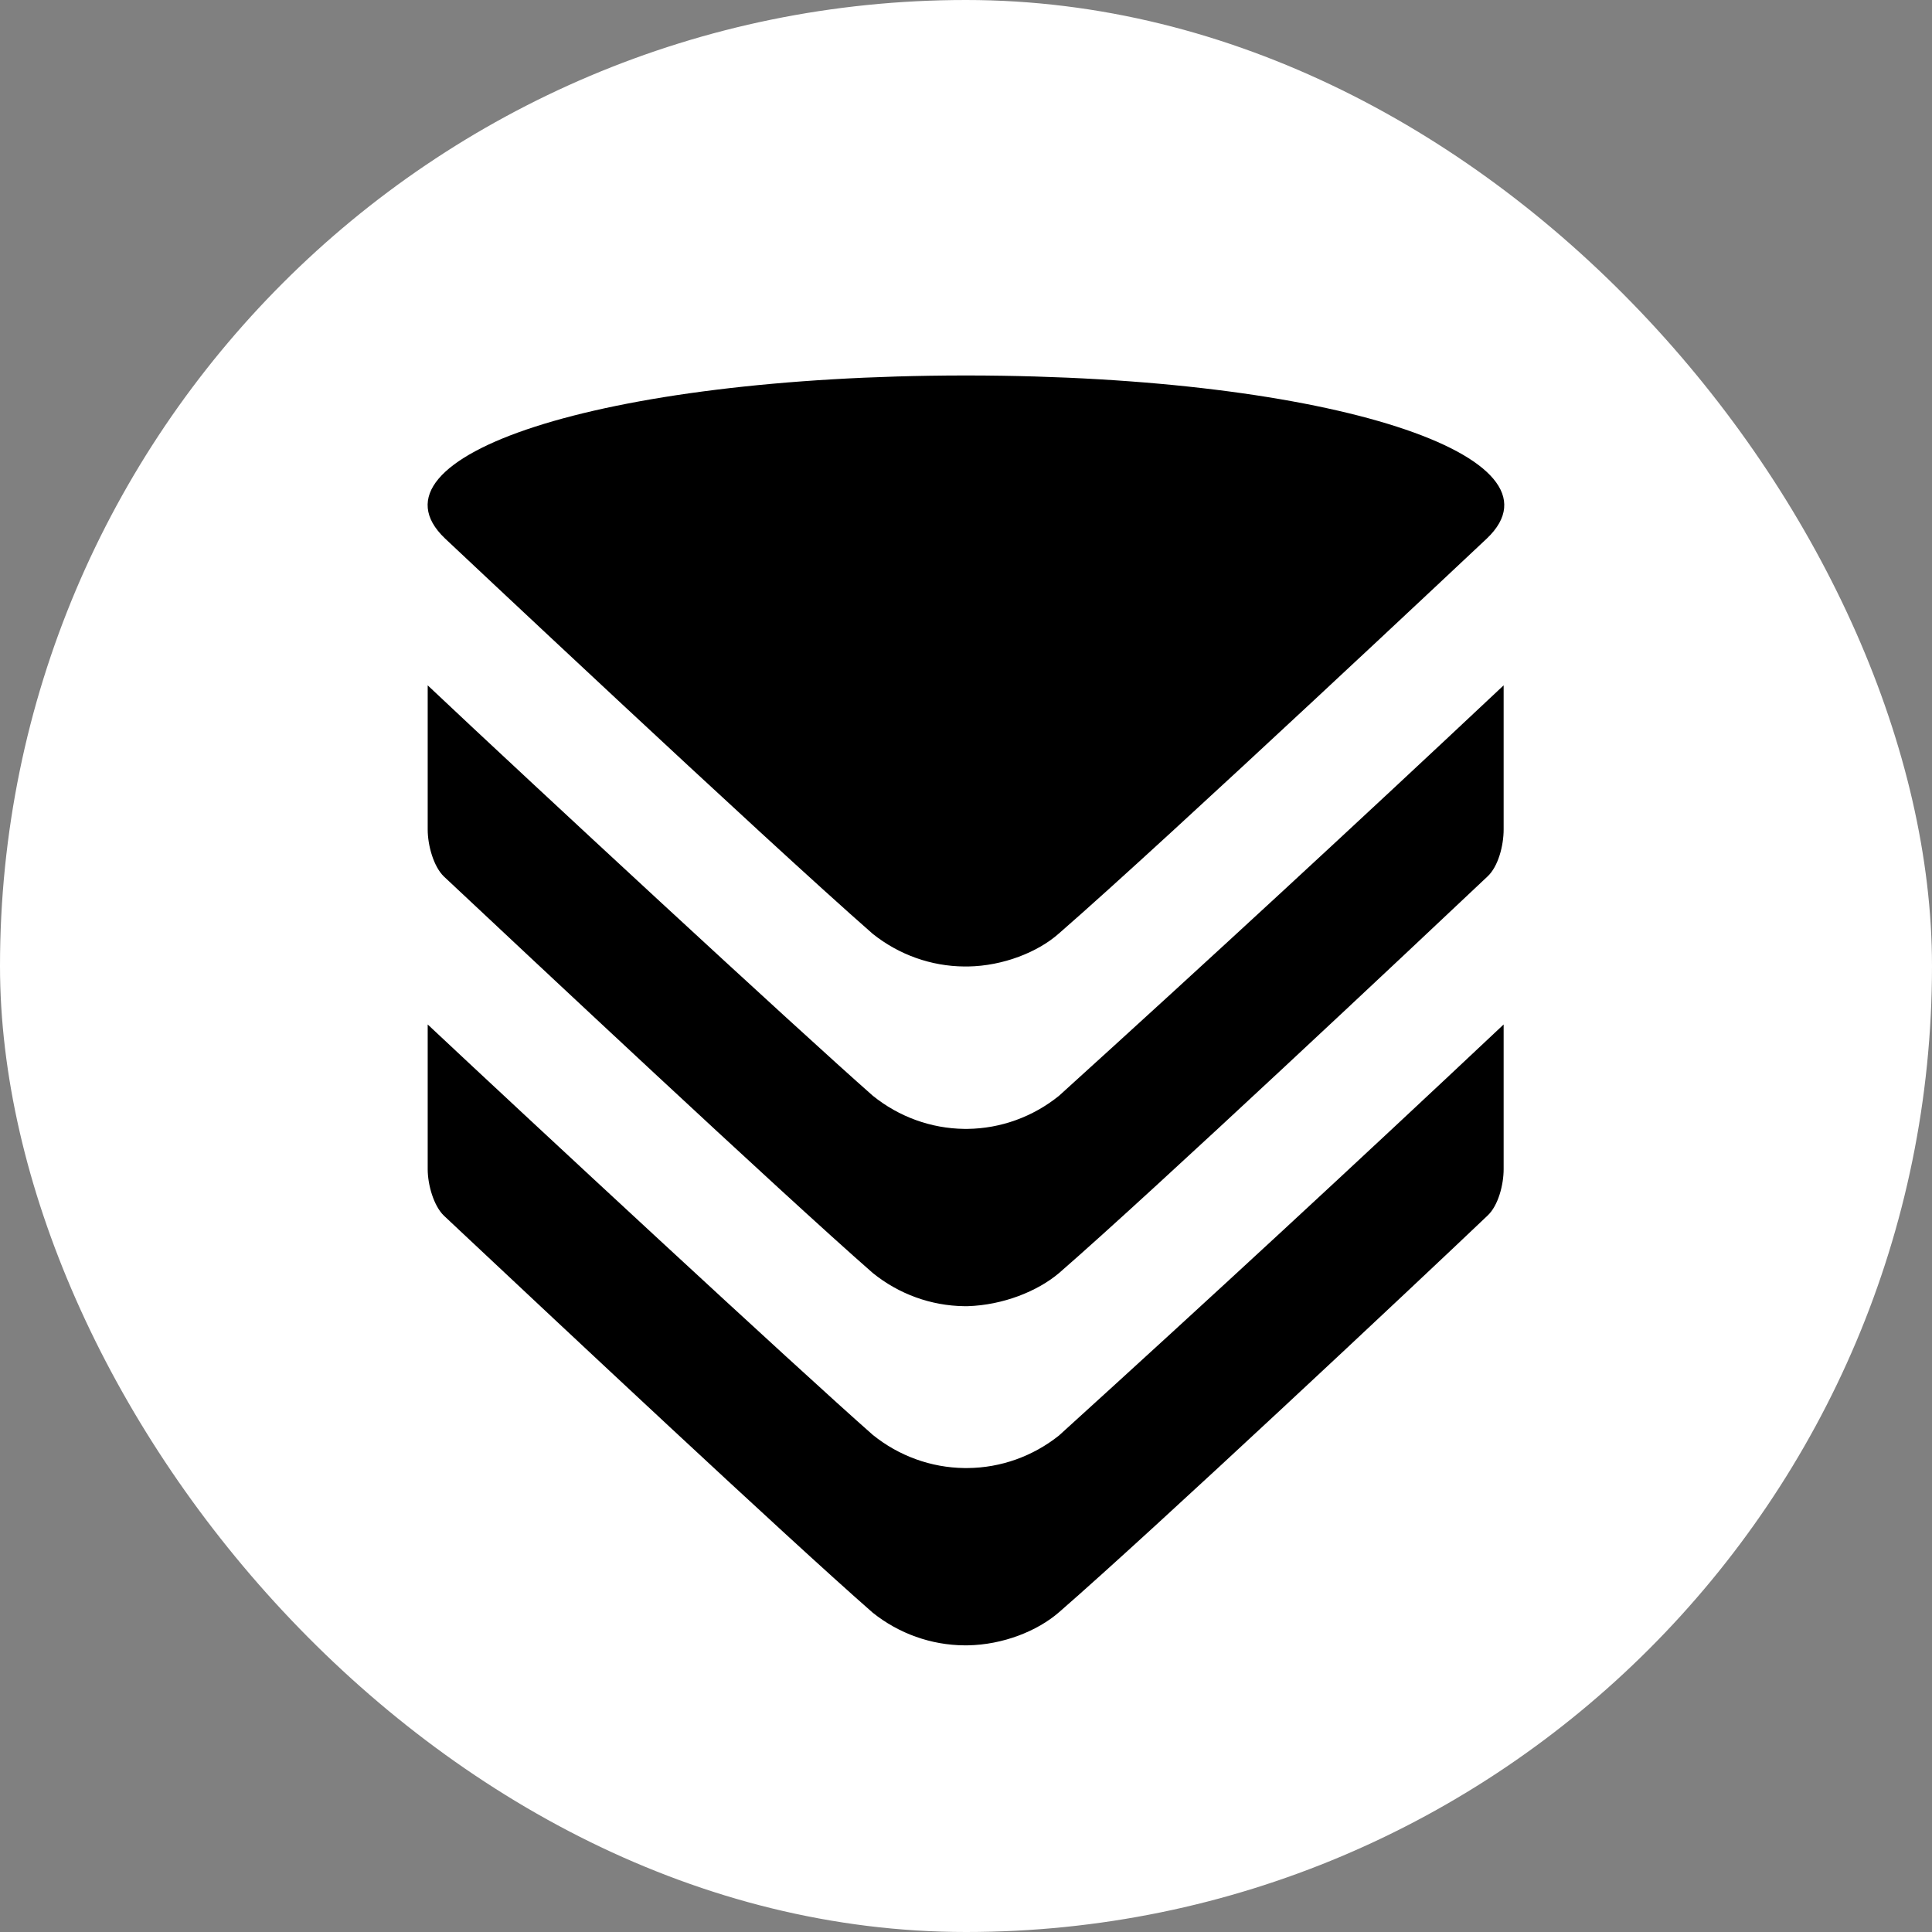 <?xml version="1.0" encoding="utf-8"?>
<svg width="64" height="64" viewBox="0 0 64 64" fill="none" xmlns="http://www.w3.org/2000/svg">
<rect x="0" y="0" width="64" height="64" fill="#808080" stroke="none"/>
<rect width="64" height="64" rx="32" fill="white"></rect>
<path fill-rule="evenodd" clip-rule="evenodd" d="M28.913 30.937C29.781 31.629 30.846 32.008 31.945 32.016H32.069C33.228 31.998 34.387 31.54 35.083 30.918C38.72 27.753 49.258 17.835 49.258 17.835C52.075 15.146 44.212 12.456 32.069 12.438H31.927C19.784 12.456 11.921 15.146 14.739 17.835C14.739 17.835 25.276 27.753 28.913 30.937ZM35.083 36.298C34.218 36.997 33.152 37.383 32.052 37.396H31.945C30.844 37.383 29.778 36.997 28.913 36.298C26.417 34.102 17.502 25.85 14.168 22.703V27.478C14.168 28.009 14.364 28.704 14.703 29.034L14.873 29.193L14.873 29.193C17.391 31.555 25.831 39.473 28.913 42.171C29.778 42.87 30.844 43.256 31.945 43.269H32.052C33.228 43.233 34.37 42.775 35.083 42.171C38.239 39.427 47.011 31.174 49.276 29.034C49.632 28.704 49.81 28.009 49.81 27.478V22.703C44.941 27.28 40.032 31.812 35.083 36.298ZM32.052 48.631C33.15 48.623 34.216 48.243 35.083 47.551C40.032 43.059 44.941 38.521 49.81 33.937V38.731C49.81 39.244 49.632 39.939 49.276 40.269C47.011 42.428 38.239 50.662 35.083 53.406C34.37 54.028 33.228 54.486 32.052 54.504H31.945C30.846 54.496 29.781 54.117 28.913 53.425C26.012 50.885 18.365 43.706 15.376 40.901C15.114 40.654 14.887 40.441 14.703 40.269C14.364 39.939 14.168 39.244 14.168 38.731V33.937C17.502 37.066 26.417 45.337 28.913 47.533C29.778 48.232 30.844 48.617 31.945 48.631H32.052Z" fill="black"></path>
</svg>
